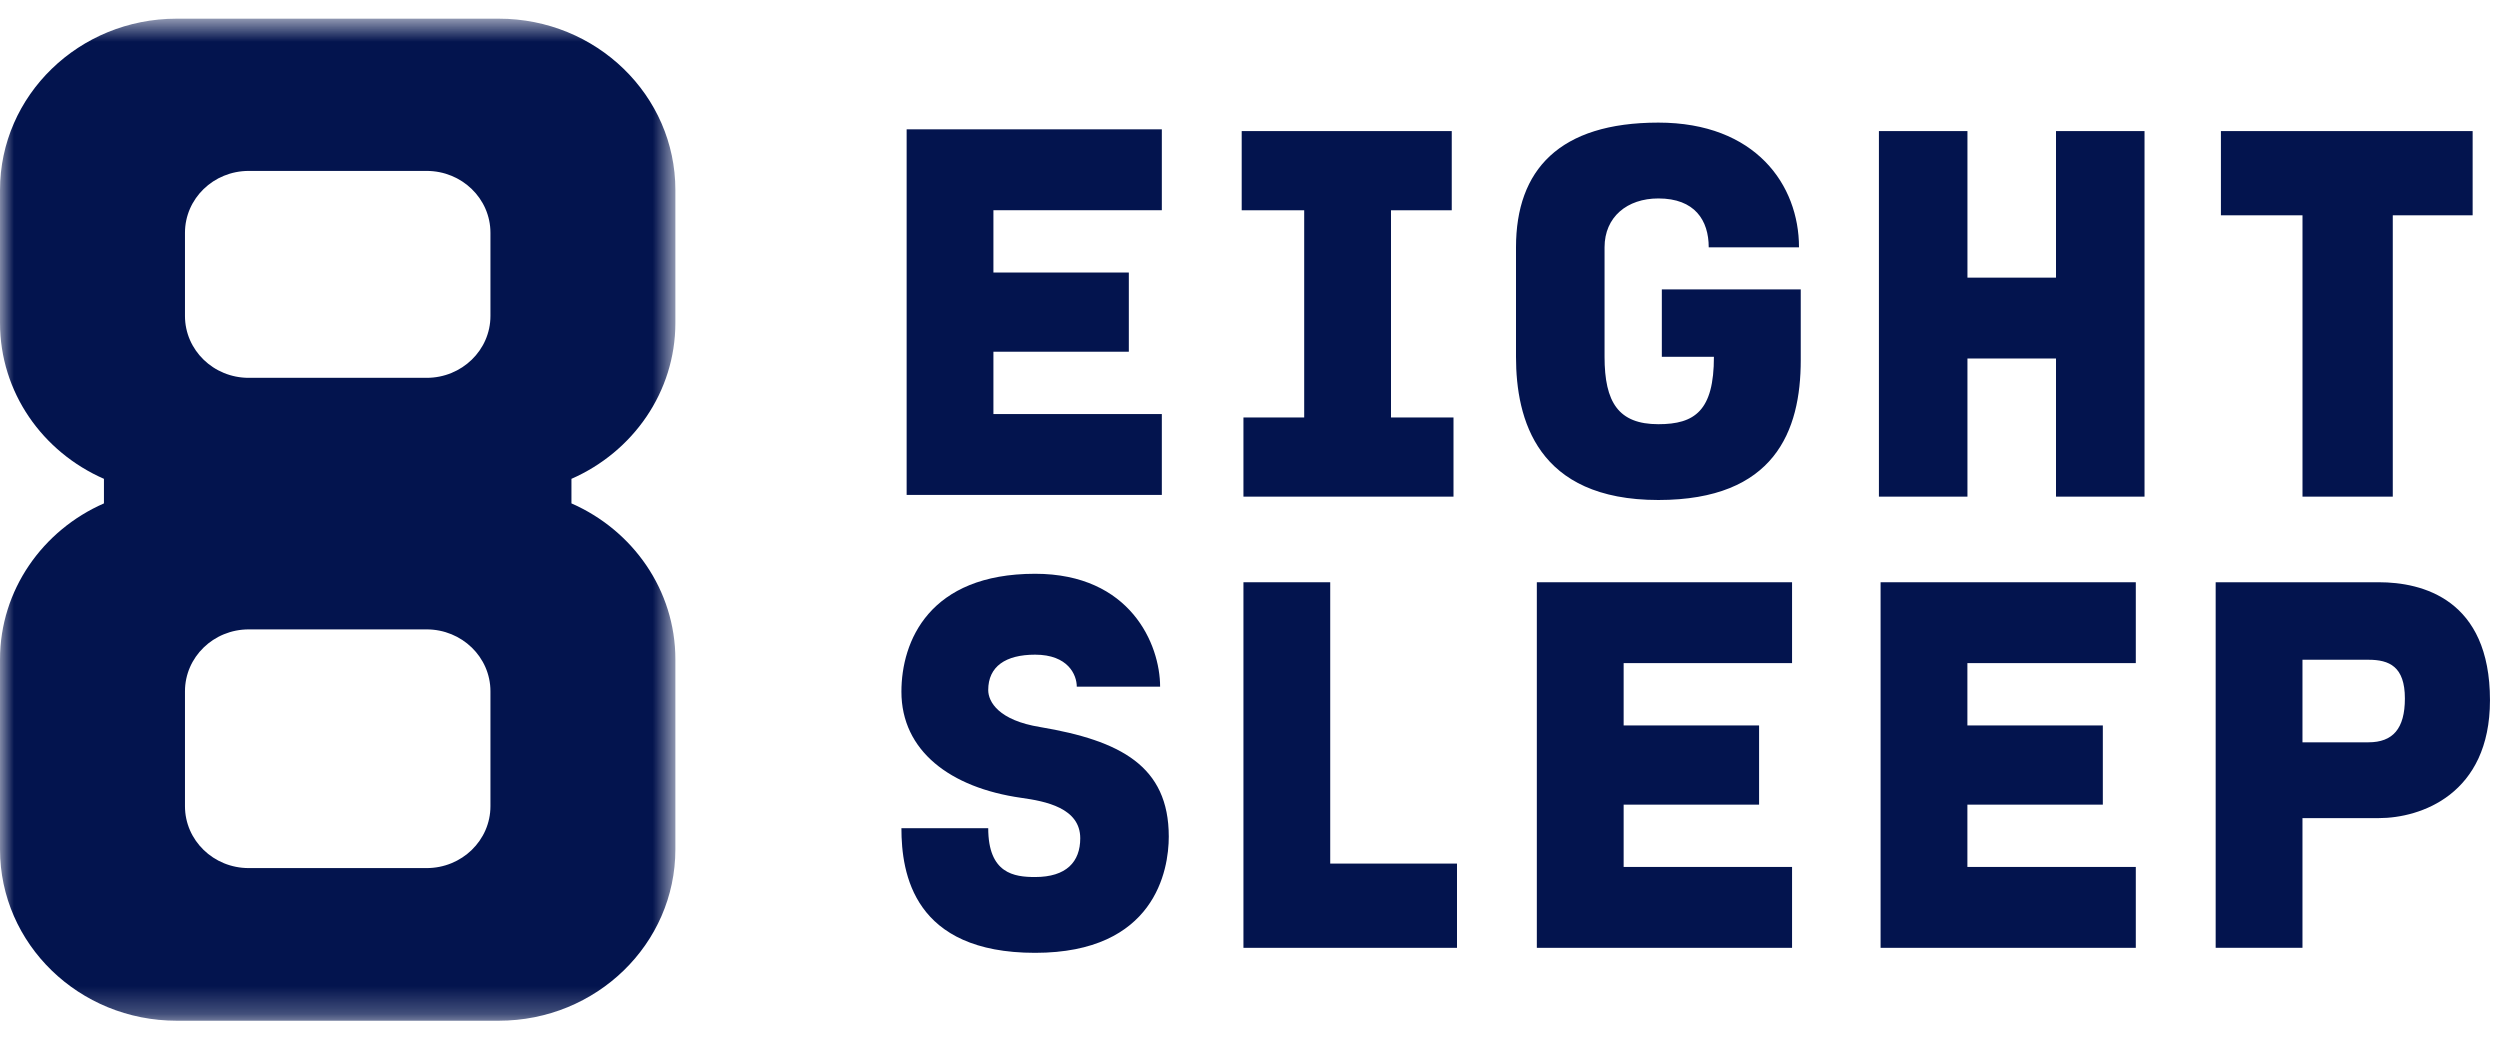 <svg width="90" height="38" viewBox="0 0 90 38" fill="none" xmlns="http://www.w3.org/2000/svg">
<mask id="mask0_2160_5248" style="mask-type:luminance" maskUnits="userSpaceOnUse" x="0" y="0" width="25" height="37">
<path d="M0 0.672H24.314V36.746H0V0.672Z" fill="white"/>
</mask>
<g mask="url(#mask0_2160_5248)">
<path fill-rule="evenodd" clip-rule="evenodd" d="M17.656 29.023C17.656 30.253 16.627 31.251 15.359 31.251H8.955C7.686 31.251 6.659 30.253 6.659 29.023V24.887C6.659 23.656 7.686 22.658 8.955 22.658H15.359C16.627 22.658 17.656 23.656 17.656 24.887V29.023ZM6.659 8.381C6.659 7.15 7.686 6.153 8.955 6.153H15.359C16.627 6.153 17.656 7.15 17.656 8.381V11.374C17.656 12.605 16.627 13.602 15.359 13.602H8.955C7.686 13.602 6.659 12.605 6.659 11.374V8.381ZM24.314 11.62V6.843C24.314 3.433 21.469 0.672 17.955 0.672H6.36C2.846 0.672 0 3.433 0 6.843V11.62C0 14.132 1.537 16.272 3.742 17.238V18.122C1.537 19.088 0 21.242 0 23.741V30.575C0 33.984 2.846 36.746 6.36 36.746H17.955C21.469 36.746 24.314 33.984 24.314 30.575V23.741C24.314 21.242 22.778 19.088 20.572 18.122V17.238C22.778 16.272 24.314 14.118 24.314 11.62Z" fill="#03144E"/>
</g>
<path fill-rule="evenodd" clip-rule="evenodd" d="M55.326 34.122H64.514V31.21H58.451V28.967H63.327V26.116H58.451V23.872H64.514V20.961H55.326V34.122Z" fill="#03144E"/>
<path fill-rule="evenodd" clip-rule="evenodd" d="M74.016 9.995H70.828V4.719H67.641V17.879H70.828V12.906H74.016V17.879H77.203V4.719H74.016V9.995Z" fill="#03144E"/>
<path fill-rule="evenodd" clip-rule="evenodd" d="M67.701 34.122H76.889V31.21H70.826V28.967H75.702V26.116H70.826V23.872H76.889V20.961H67.701V34.122Z" fill="#03144E"/>
<path fill-rule="evenodd" clip-rule="evenodd" d="M85.264 26.723H82.889V23.751H85.264C86.014 23.751 86.576 23.994 86.576 25.146C86.576 26.237 86.139 26.723 85.264 26.723ZM85.639 20.961H79.764V34.122H82.889V29.452H85.639C87.139 29.452 89.639 28.603 89.639 25.207C89.639 21.568 87.201 20.961 85.639 20.961Z" fill="#03144E"/>
<path fill-rule="evenodd" clip-rule="evenodd" d="M59.826 12.845H61.701C61.701 14.785 61.014 15.271 59.701 15.271C58.264 15.271 57.764 14.483 57.764 12.845V8.903C57.764 7.811 58.577 7.144 59.701 7.144C61.014 7.144 61.514 7.933 61.514 8.903H64.764C64.764 6.659 63.202 4.414 59.701 4.414C56.139 4.414 54.576 6.113 54.576 8.903V12.845C54.576 15.089 55.326 18 59.701 18C63.889 18 64.827 15.513 64.827 12.967V10.419H59.826V12.845Z" fill="#03144E"/>
<path fill-rule="evenodd" clip-rule="evenodd" d="M37.451 26.175C35.951 25.933 35.576 25.266 35.576 24.841C35.576 23.992 36.202 23.568 37.264 23.568C38.452 23.568 38.764 24.295 38.764 24.72H41.764C41.764 23.204 40.701 20.656 37.264 20.656C33.452 20.656 32.451 23.082 32.451 24.902C32.451 27.024 34.202 28.358 36.764 28.722C37.639 28.844 38.889 29.086 38.889 30.178C38.889 31.027 38.389 31.573 37.264 31.573C36.514 31.573 35.576 31.452 35.576 29.814H32.451C32.451 31.452 32.889 34.302 37.264 34.302C41.576 34.302 42.076 31.33 42.076 30.118C42.076 27.57 40.327 26.661 37.451 26.175Z" fill="#03144E"/>
<path fill-rule="evenodd" clip-rule="evenodd" d="M41.826 14.906H35.763V12.662H40.638V9.811H35.763V7.568H41.826V4.656H32.639V17.817H41.826V14.906Z" fill="#03144E"/>
<path fill-rule="evenodd" clip-rule="evenodd" d="M47.888 20.961H44.764V34.122H52.452V31.089H47.888V20.961Z" fill="#03144E"/>
<path fill-rule="evenodd" clip-rule="evenodd" d="M82.89 17.879H86.14V7.751H89.015V4.719H79.953V7.751H82.89V17.879Z" fill="#03144E"/>
<path fill-rule="evenodd" clip-rule="evenodd" d="M46.951 15.029H44.764V17.879H52.326V15.029H50.076V7.57H52.263V4.719H44.701V7.57H46.951V15.029Z" fill="#03144E"/>
</svg>
